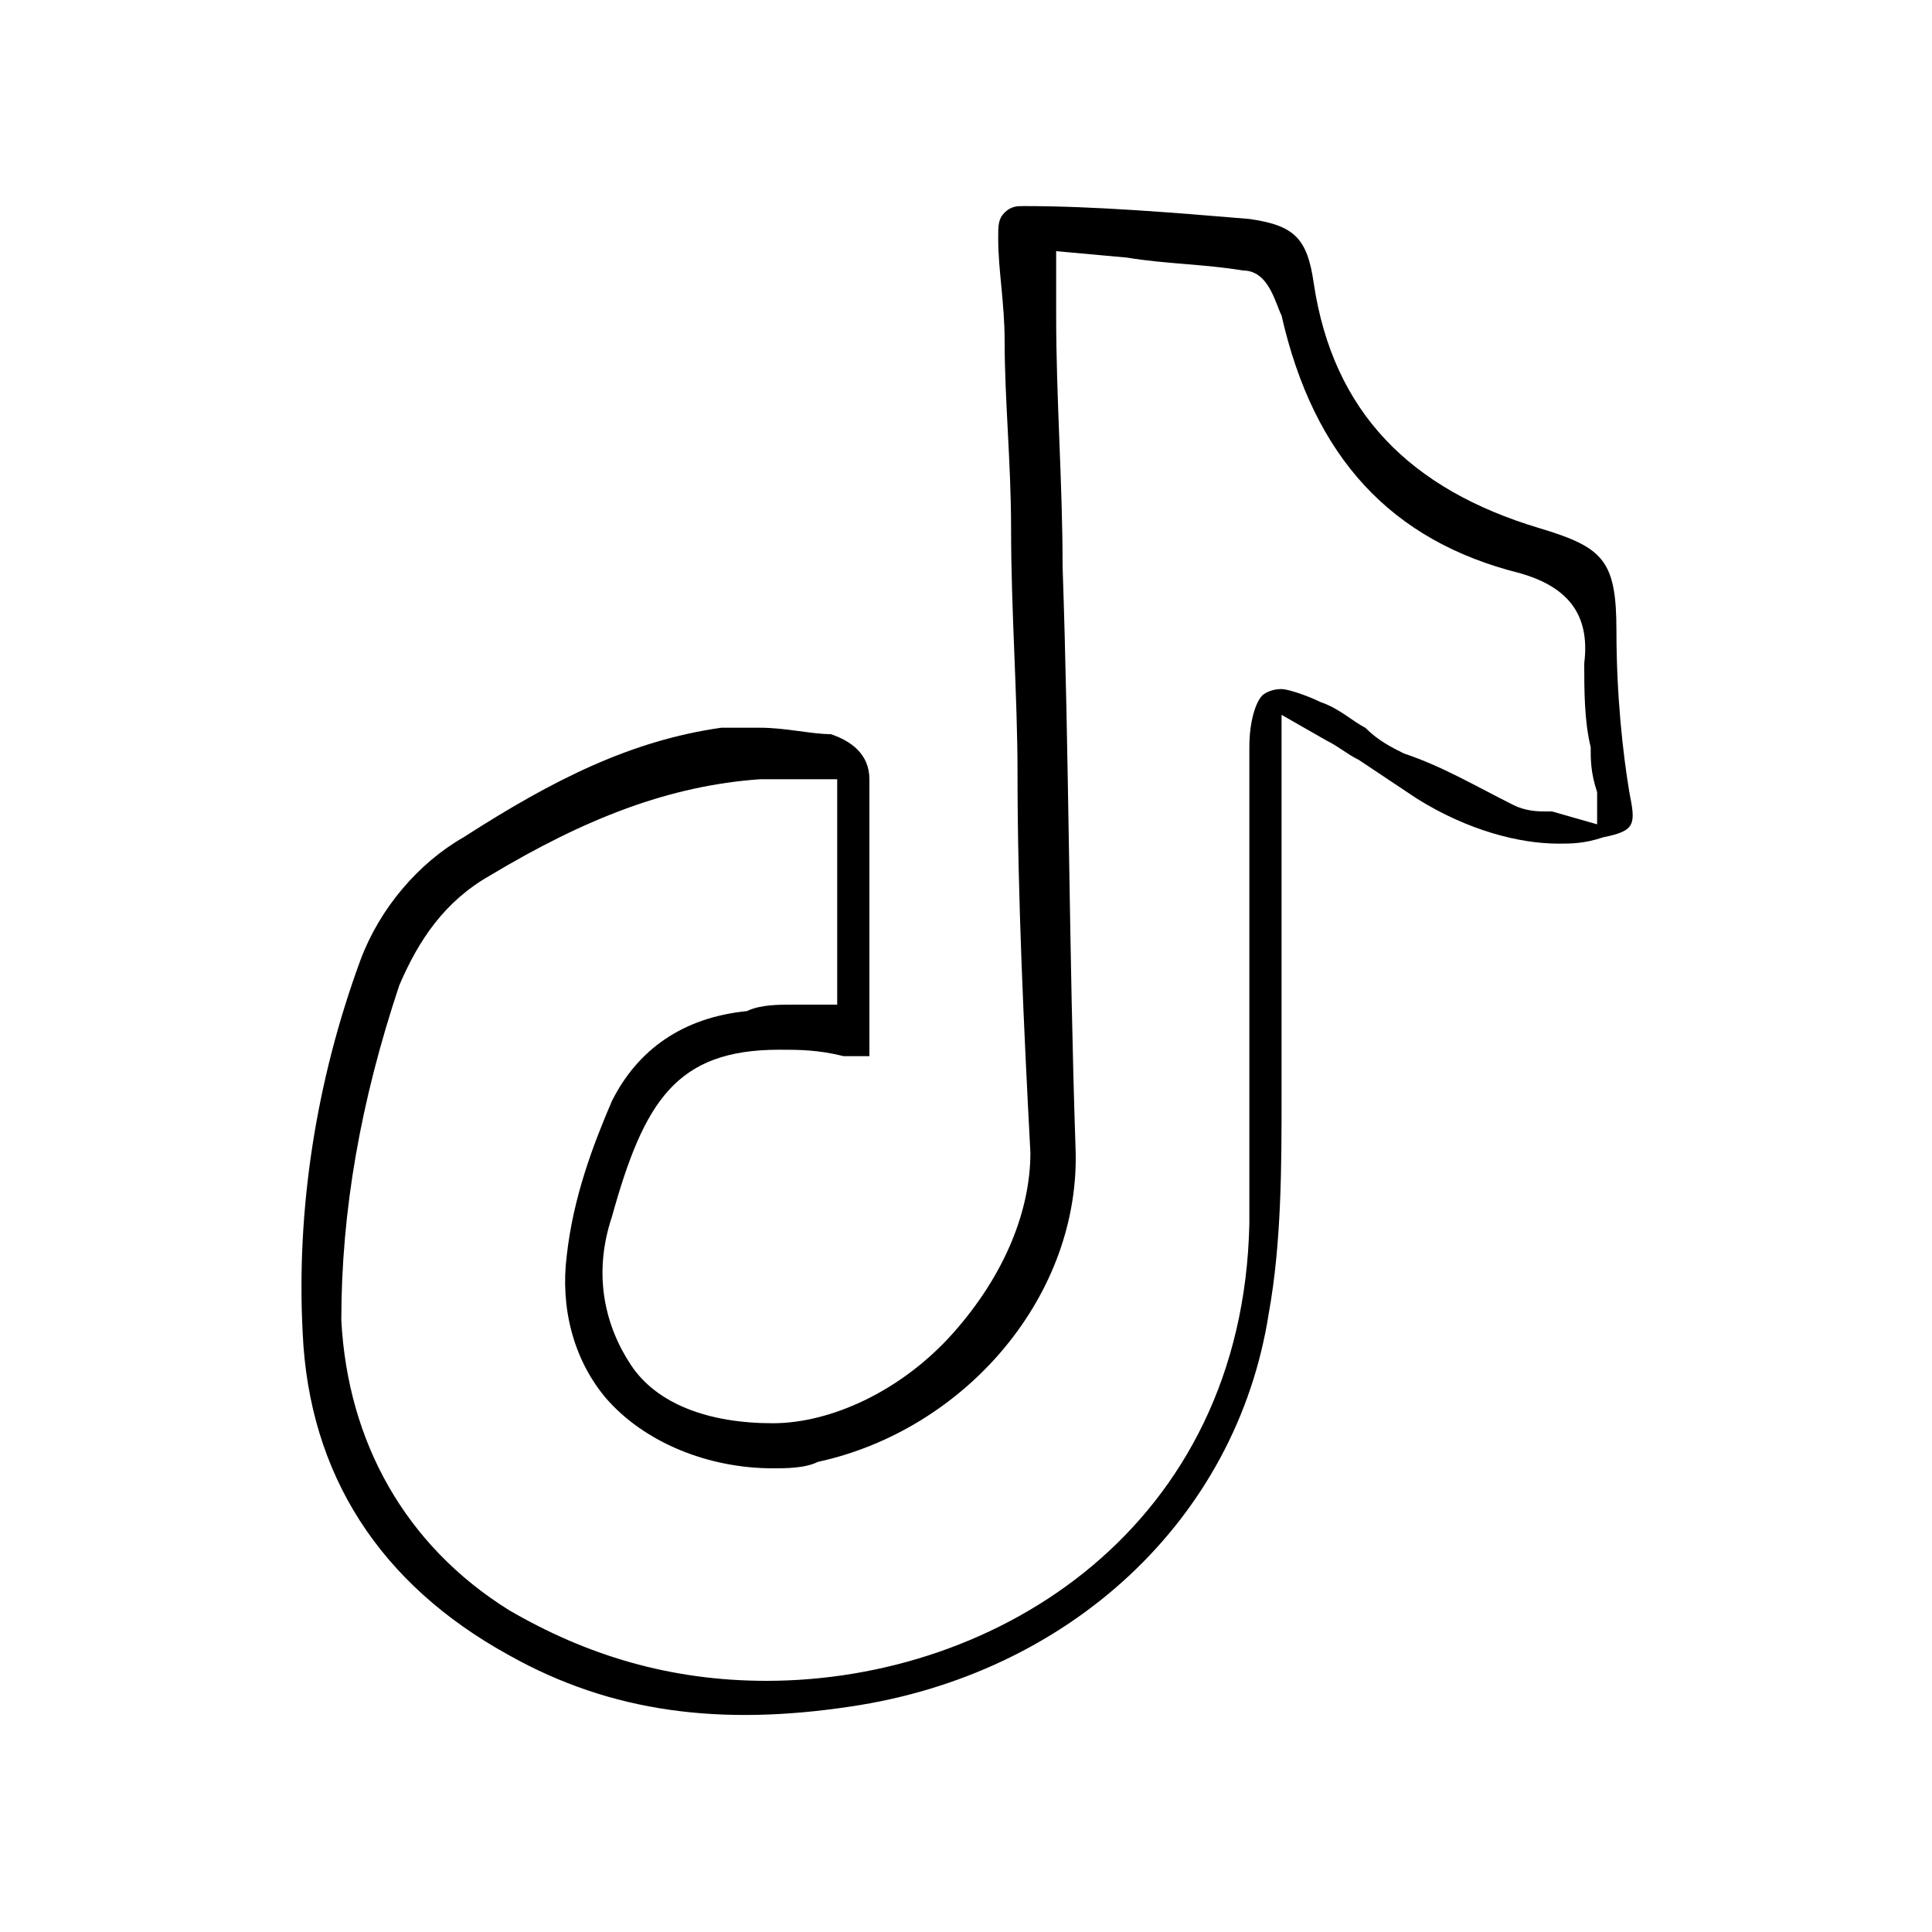 <?xml version="1.0" encoding="utf-8"?>
<!-- Generator: Adobe Illustrator 18.0.0, SVG Export Plug-In . SVG Version: 6.00 Build 0)  -->
<svg version="1.2" baseProfile="tiny" xmlns="http://www.w3.org/2000/svg" xmlns:xlink="http://www.w3.org/1999/xlink" x="0px"
	 y="0px" viewBox="0 0 30 30" xml:space="preserve">
<g id="background">
</g>
<g id="drawing">
	<path d="M25.1,9.8c0-1.1-0.2-1.3-1.2-1.6c-2-0.6-3.2-1.8-3.5-3.8c-0.1-0.7-0.3-0.9-1-1c-1.2-0.1-2.4-0.2-3.5-0.2h0
		c-0.1,0-0.2,0-0.3,0.1c-0.1,0.1-0.1,0.2-0.1,0.4c0,0.5,0.1,1,0.1,1.6c0,0.9,0.1,1.9,0.1,2.9c0,1.3,0.1,2.6,0.1,3.8
		c0,1.9,0.1,4,0.2,5.9c0,0.9-0.4,1.9-1.2,2.8c-0.8,0.9-1.9,1.4-2.8,1.4c-1,0-1.8-0.3-2.2-0.9c-0.4-0.6-0.6-1.4-0.3-2.3
		c0.5-1.8,1-2.6,2.6-2.6c0.3,0,0.6,0,1,0.1c0.1,0,0.2,0,0.2,0c0.1,0,0.2,0,0.2,0c0,0,0-0.1,0-0.3c0-1.2,0-2.5,0-4
		c0-0.4-0.3-0.6-0.6-0.7c-0.3,0-0.7-0.1-1.1-0.1c-0.2,0-0.5,0-0.6,0c-1.4,0.2-2.6,0.8-4,1.7c-0.7,0.4-1.3,1.1-1.6,1.9
		c-0.7,1.9-1,3.9-0.9,5.8c0.1,2.2,1.2,3.9,3.2,5c1.6,0.9,3.3,1.1,5.3,0.8c3.4-0.5,6-2.9,6.5-6.1c0.2-1.1,0.2-2.3,0.2-3.4
		c0-0.4,0-0.7,0-1.1c0-0.9,0-1.7,0-2.7c0-0.4,0-0.8,0-1.3v-0.8l0.7,0.4c0.2,0.1,0.3,0.2,0.5,0.3c0.3,0.2,0.6,0.4,0.9,0.6
		c0.8,0.5,1.6,0.7,2.2,0.7c0.2,0,0.4,0,0.7-0.1c0.5-0.1,0.5-0.2,0.4-0.7C25.2,11.7,25.1,10.8,25.1,9.8z M24.1,12.6c0,0-0.1,0-0.1,0
		c-0.1,0-0.3,0-0.5-0.1c-0.6-0.3-1.1-0.6-1.7-0.8c-0.2-0.1-0.4-0.2-0.6-0.4c-0.2-0.1-0.4-0.3-0.7-0.4c-0.2-0.1-0.5-0.2-0.6-0.2
		c-0.2,0-0.3,0.1-0.3,0.1c-0.1,0.1-0.2,0.4-0.2,0.8c0,0.7,0,1.5,0,2.2c0,1.7,0,3.4,0,5.2c-0.1,4.7-3.9,7.1-7.5,7.1h0
		c-1.5,0-2.8-0.4-4-1.1c-1.6-1-2.5-2.6-2.6-4.5c0-1.7,0.3-3.4,0.9-5.2c0.3-0.7,0.7-1.3,1.4-1.7c1.5-0.9,2.8-1.4,4.2-1.5
		c0.1,0,0.3,0,0.5,0c0.1,0,0.2,0,0.3,0h0.4v3.5l-0.7,0c-0.2,0-0.5,0-0.7,0.1c-1,0.1-1.7,0.6-2.1,1.4c-0.3,0.7-0.6,1.5-0.7,2.4
		c-0.1,0.8,0.1,1.6,0.6,2.2c0.6,0.7,1.6,1.1,2.6,1.1c0.2,0,0.5,0,0.7-0.1c2.3-0.5,4.1-2.6,4-4.9c-0.1-3-0.1-6.1-0.2-9
		c0-1.3-0.1-2.6-0.1-3.9c0-0.1,0-0.2,0-0.3l0-0.7l1.1,0.1c0.6,0.1,1.2,0.1,1.8,0.2c0.4,0,0.5,0.5,0.6,0.7c0.5,2.2,1.7,3.5,3.7,4
		c0.7,0.2,1.1,0.6,1,1.4c0,0.4,0,0.9,0.1,1.3c0,0.2,0,0.4,0.1,0.7l0,0.5L24.1,12.6z"/>
</g>
</svg>
